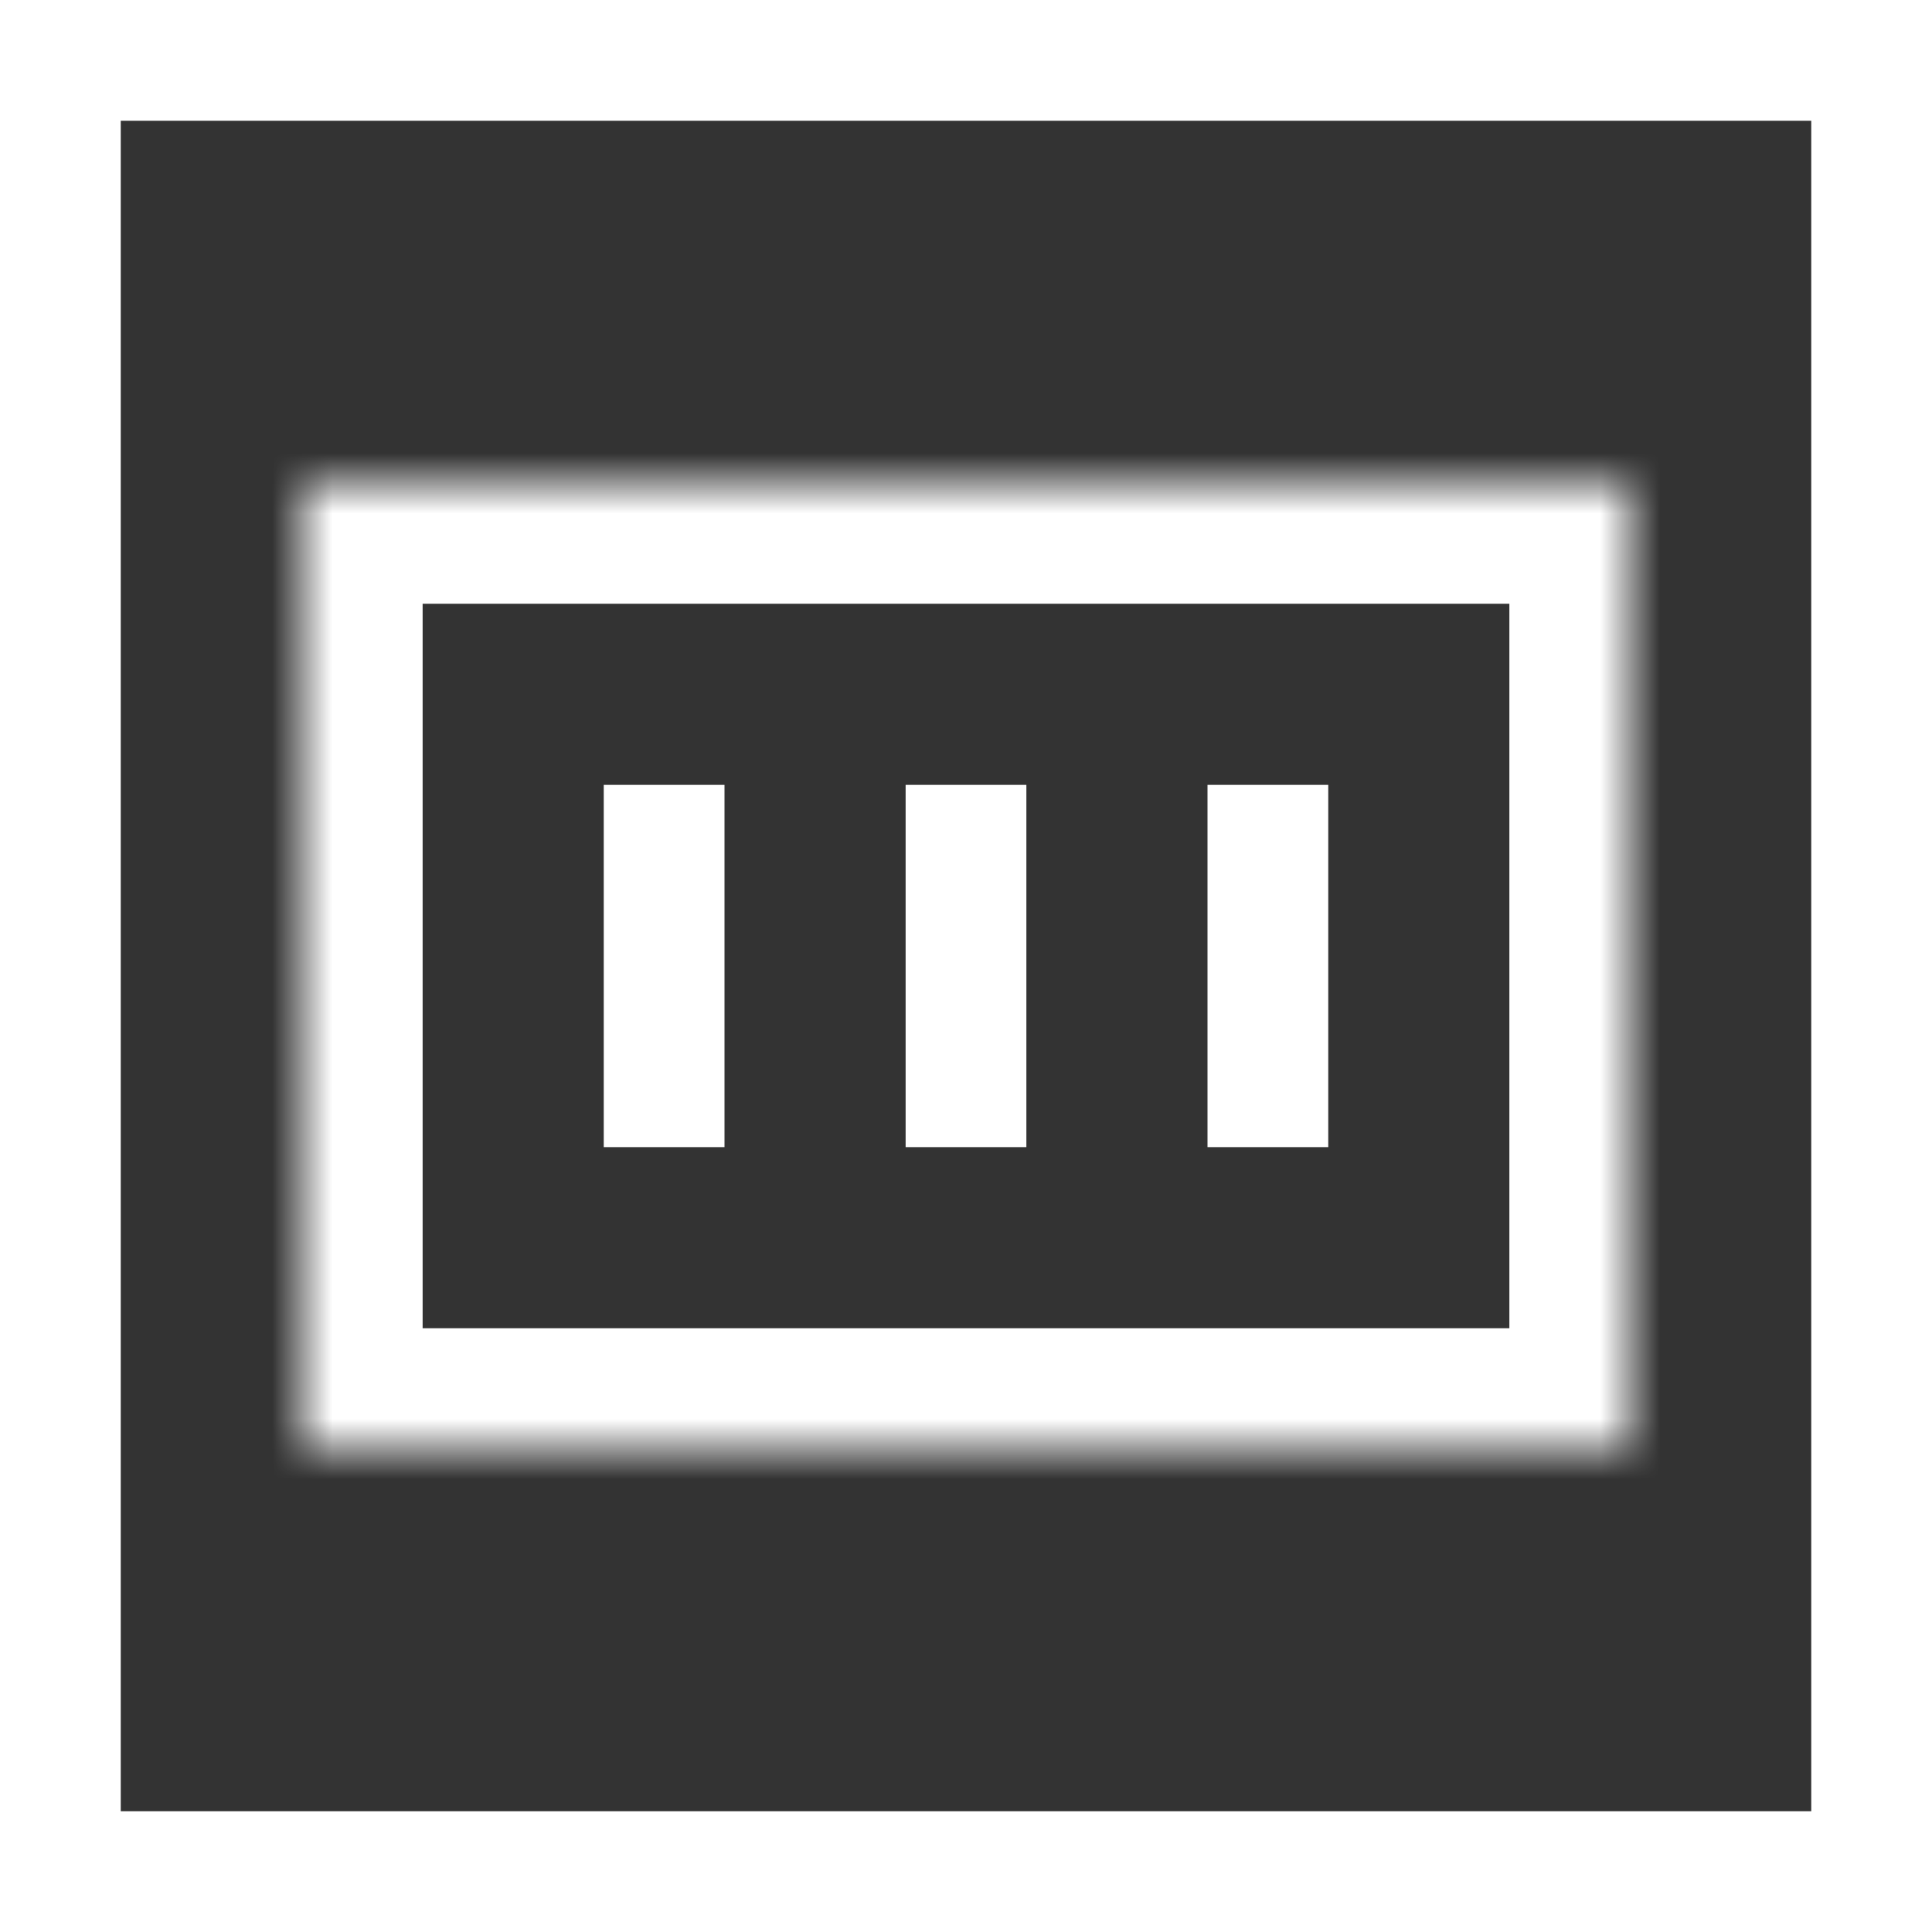 <svg width="32" height="32" viewBox="0 0 32 32" fill="none" xmlns="http://www.w3.org/2000/svg">
<rect x="0" y="0" width="32" height="32" fill="#333333" stroke="none"/>
<rect x="1" y="1" width="30" height="30" stroke="white" stroke-width="2"/>
<mask id="path-2-inside-1_307_79" fill="white">
<path d="M5 8H27V24H5V8Z"/>
</mask>
<path d="M5 8V6H3V8H5ZM27 8H29V6H27V8ZM27 24V26H29V24H27ZM5 24H3V26H5V24ZM5 10H27V6H5V10ZM25 8V24H29V8H25ZM27 22H5V26H27V22ZM7 24V8H3V24H7Z" fill="white" mask="url(#path-2-inside-1_307_79)"/>
<rect x="10" y="13" width="2" height="6" fill="white"/>
<rect x="15" y="13" width="2" height="6" fill="white"/>
<rect x="20" y="13" width="2" height="6" fill="white"/>
</svg>
